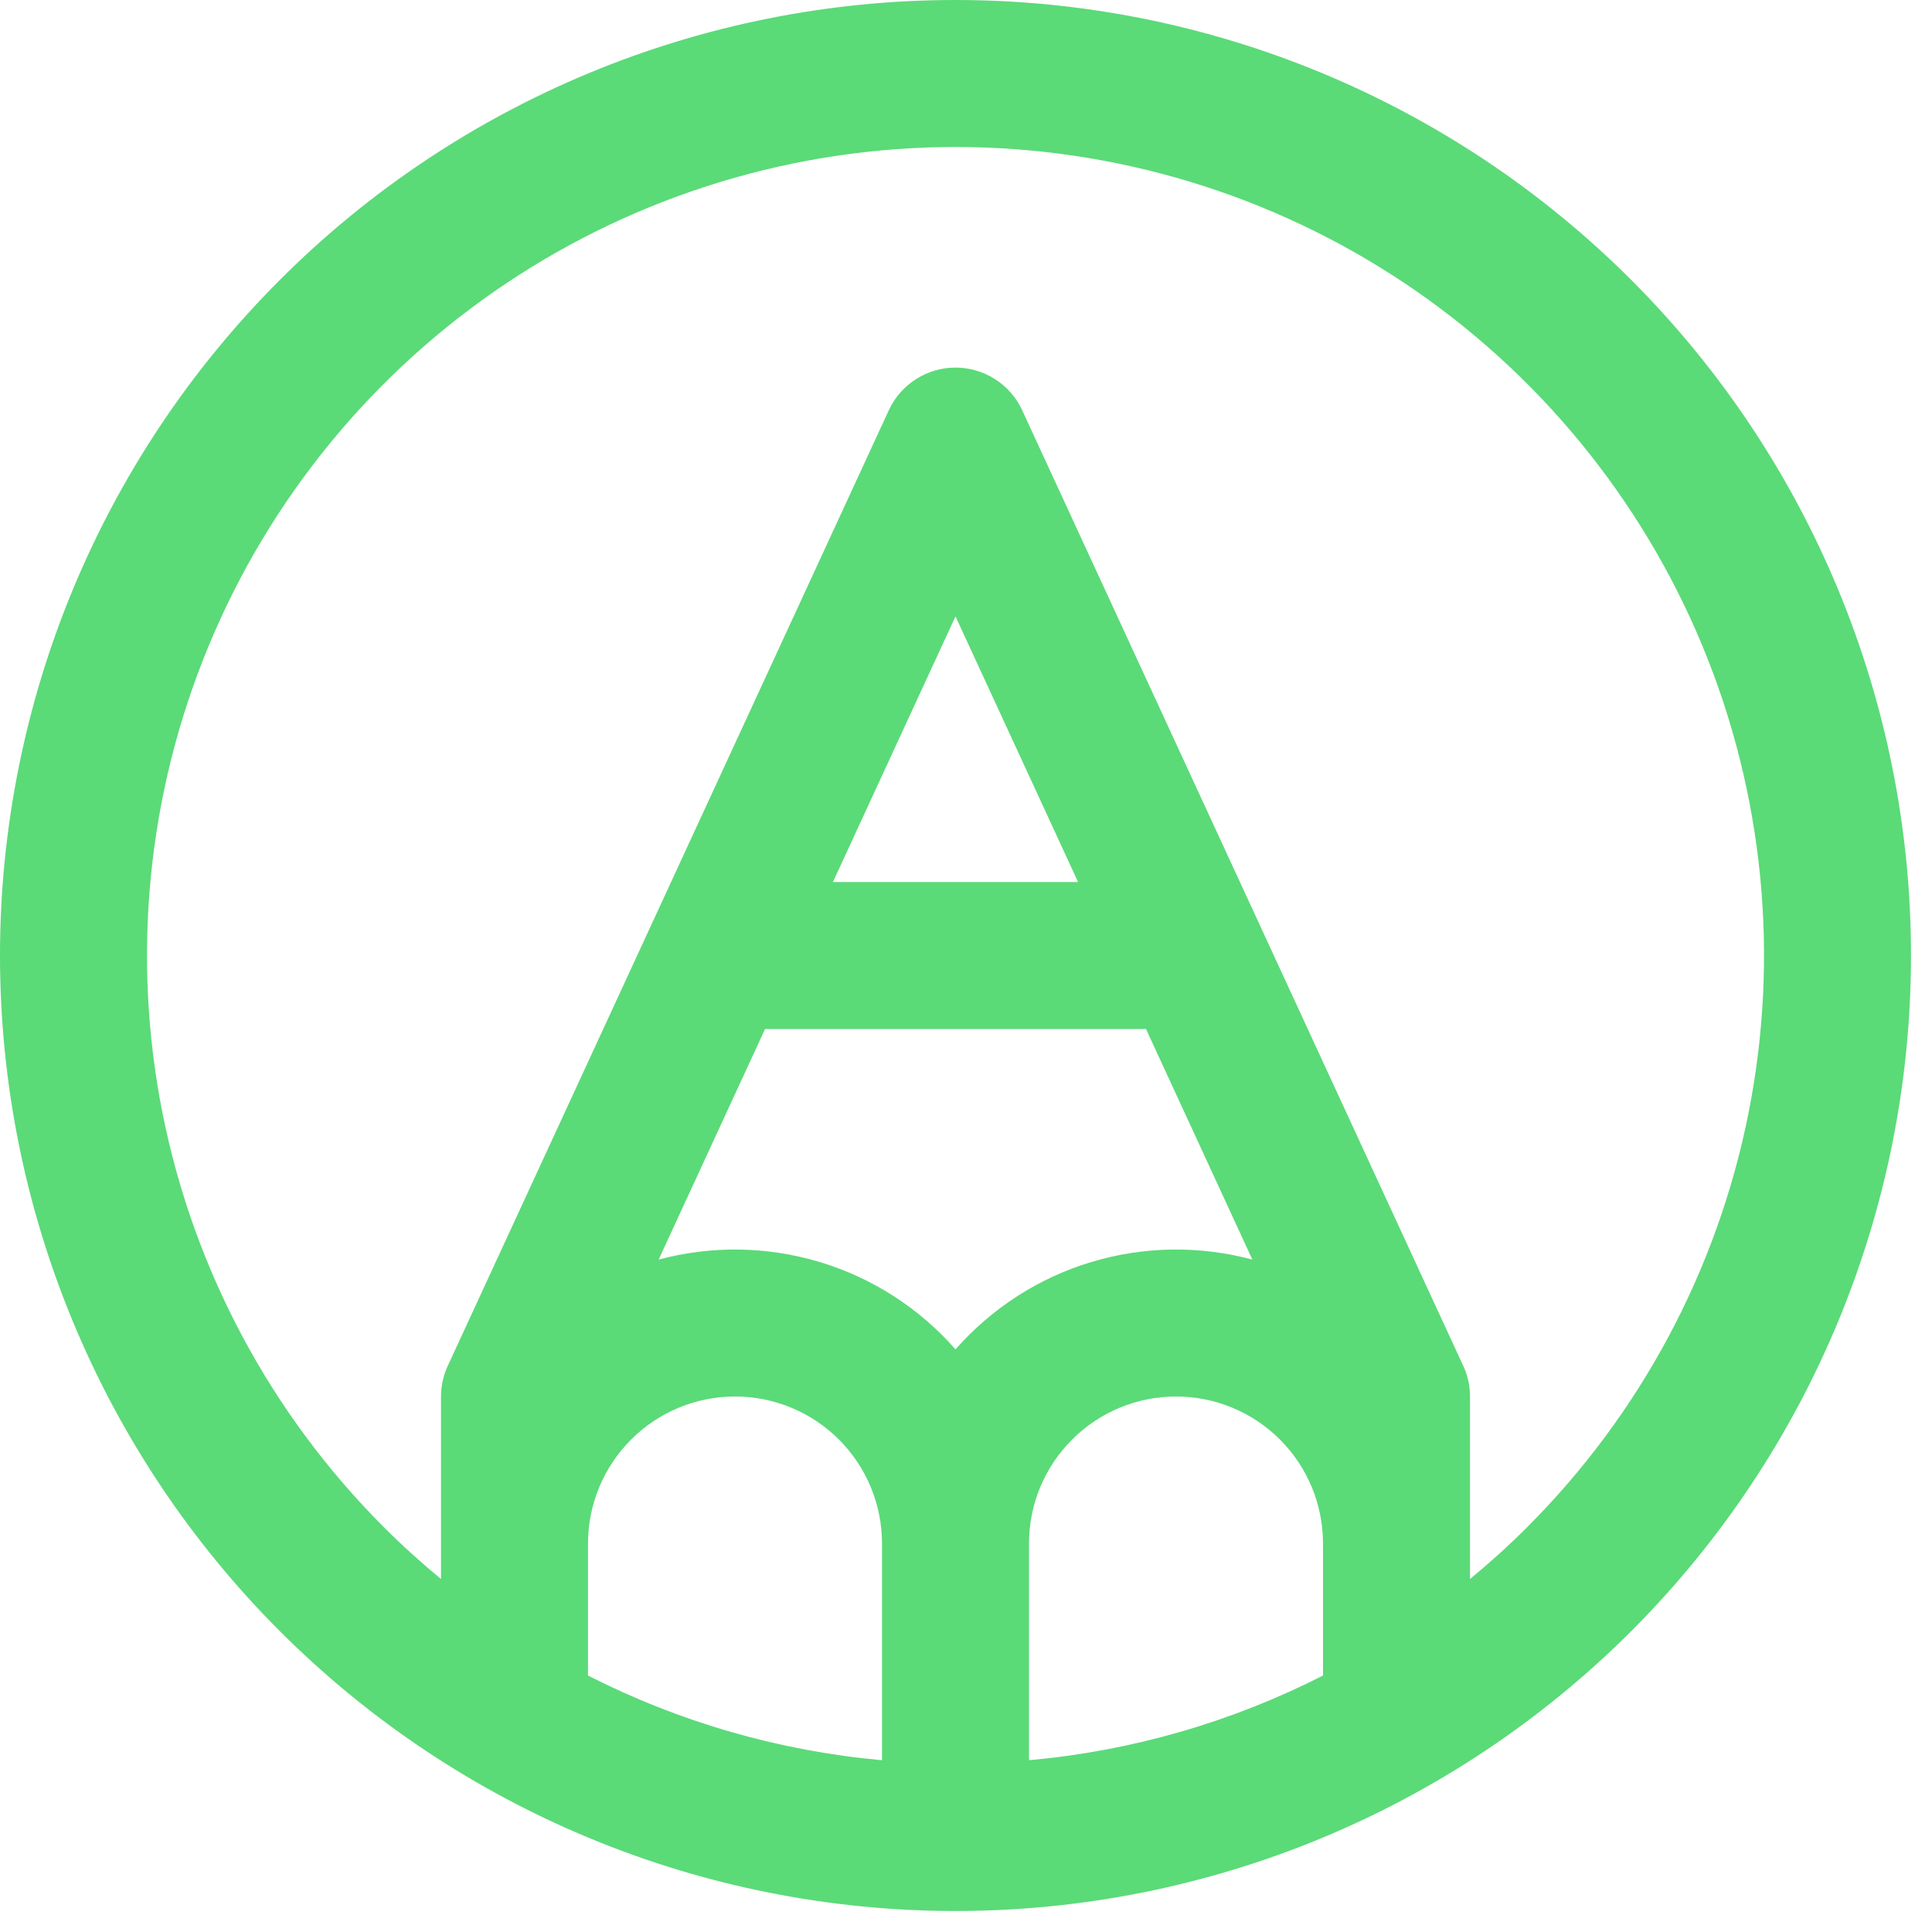 <svg width="23" height="23" viewBox="0 0 23 23" fill="none" xmlns="http://www.w3.org/2000/svg">
<path d="M19.419 3.332C17.285 1.198 14.392 -2.24775e-08 11.375 0C8.358 2.24775e-08 5.465 1.198 3.332 3.332C1.198 5.465 2.24775e-08 8.358 0 11.375C-2.24775e-08 14.392 1.198 17.285 3.332 19.419C5.465 21.552 8.358 22.75 11.375 22.75C14.392 22.75 17.285 21.552 19.419 19.419C21.552 17.285 22.75 14.392 22.75 11.375C22.75 8.358 21.552 5.465 19.419 3.332ZM7 18.375C7 17.911 7.185 17.466 7.513 17.138C7.841 16.809 8.286 16.625 8.75 16.625C9.214 16.625 9.659 16.809 9.988 17.138C10.316 17.466 10.5 17.911 10.5 18.375V20.955C9.28 20.845 8.092 20.503 7 19.947V18.375ZM12.25 18.375C12.25 17.911 12.434 17.466 12.763 17.138C13.091 16.809 13.536 16.625 14 16.625C14.464 16.625 14.909 16.809 15.238 17.138C15.566 17.466 15.75 17.911 15.75 18.375V19.947C14.658 20.503 13.47 20.845 12.25 20.955V18.375ZM9.108 12.25H13.643L14.909 14.995C14.279 14.826 13.614 14.836 12.989 15.025C12.365 15.213 11.806 15.574 11.375 16.064C10.945 15.574 10.386 15.213 9.761 15.025C9.136 14.836 8.471 14.826 7.841 14.995L9.108 12.25ZM9.916 10.5L11.375 7.338L12.834 10.5H9.916ZM18.18 18.181C17.962 18.4 17.734 18.605 17.5 18.798V16.625C17.5 16.499 17.473 16.373 17.419 16.259L12.169 4.884C12.099 4.732 11.987 4.604 11.846 4.514C11.706 4.424 11.542 4.376 11.375 4.376C11.208 4.376 11.045 4.424 10.904 4.514C10.763 4.604 10.651 4.732 10.581 4.884L5.331 16.259C5.278 16.373 5.25 16.499 5.25 16.625V18.798C5.016 18.605 4.789 18.4 4.57 18.181C3.224 16.835 2.307 15.12 1.935 13.253C1.564 11.386 1.754 9.451 2.483 7.692C3.211 5.933 4.445 4.43 6.028 3.372C7.61 2.315 9.471 1.75 11.375 1.75C13.279 1.75 15.14 2.315 16.723 3.372C18.305 4.43 19.539 5.933 20.268 7.692C20.996 9.451 21.187 11.386 20.815 13.253C20.444 15.12 19.527 16.835 18.18 18.181Z" fill="#5BDA78"/>
</svg>
